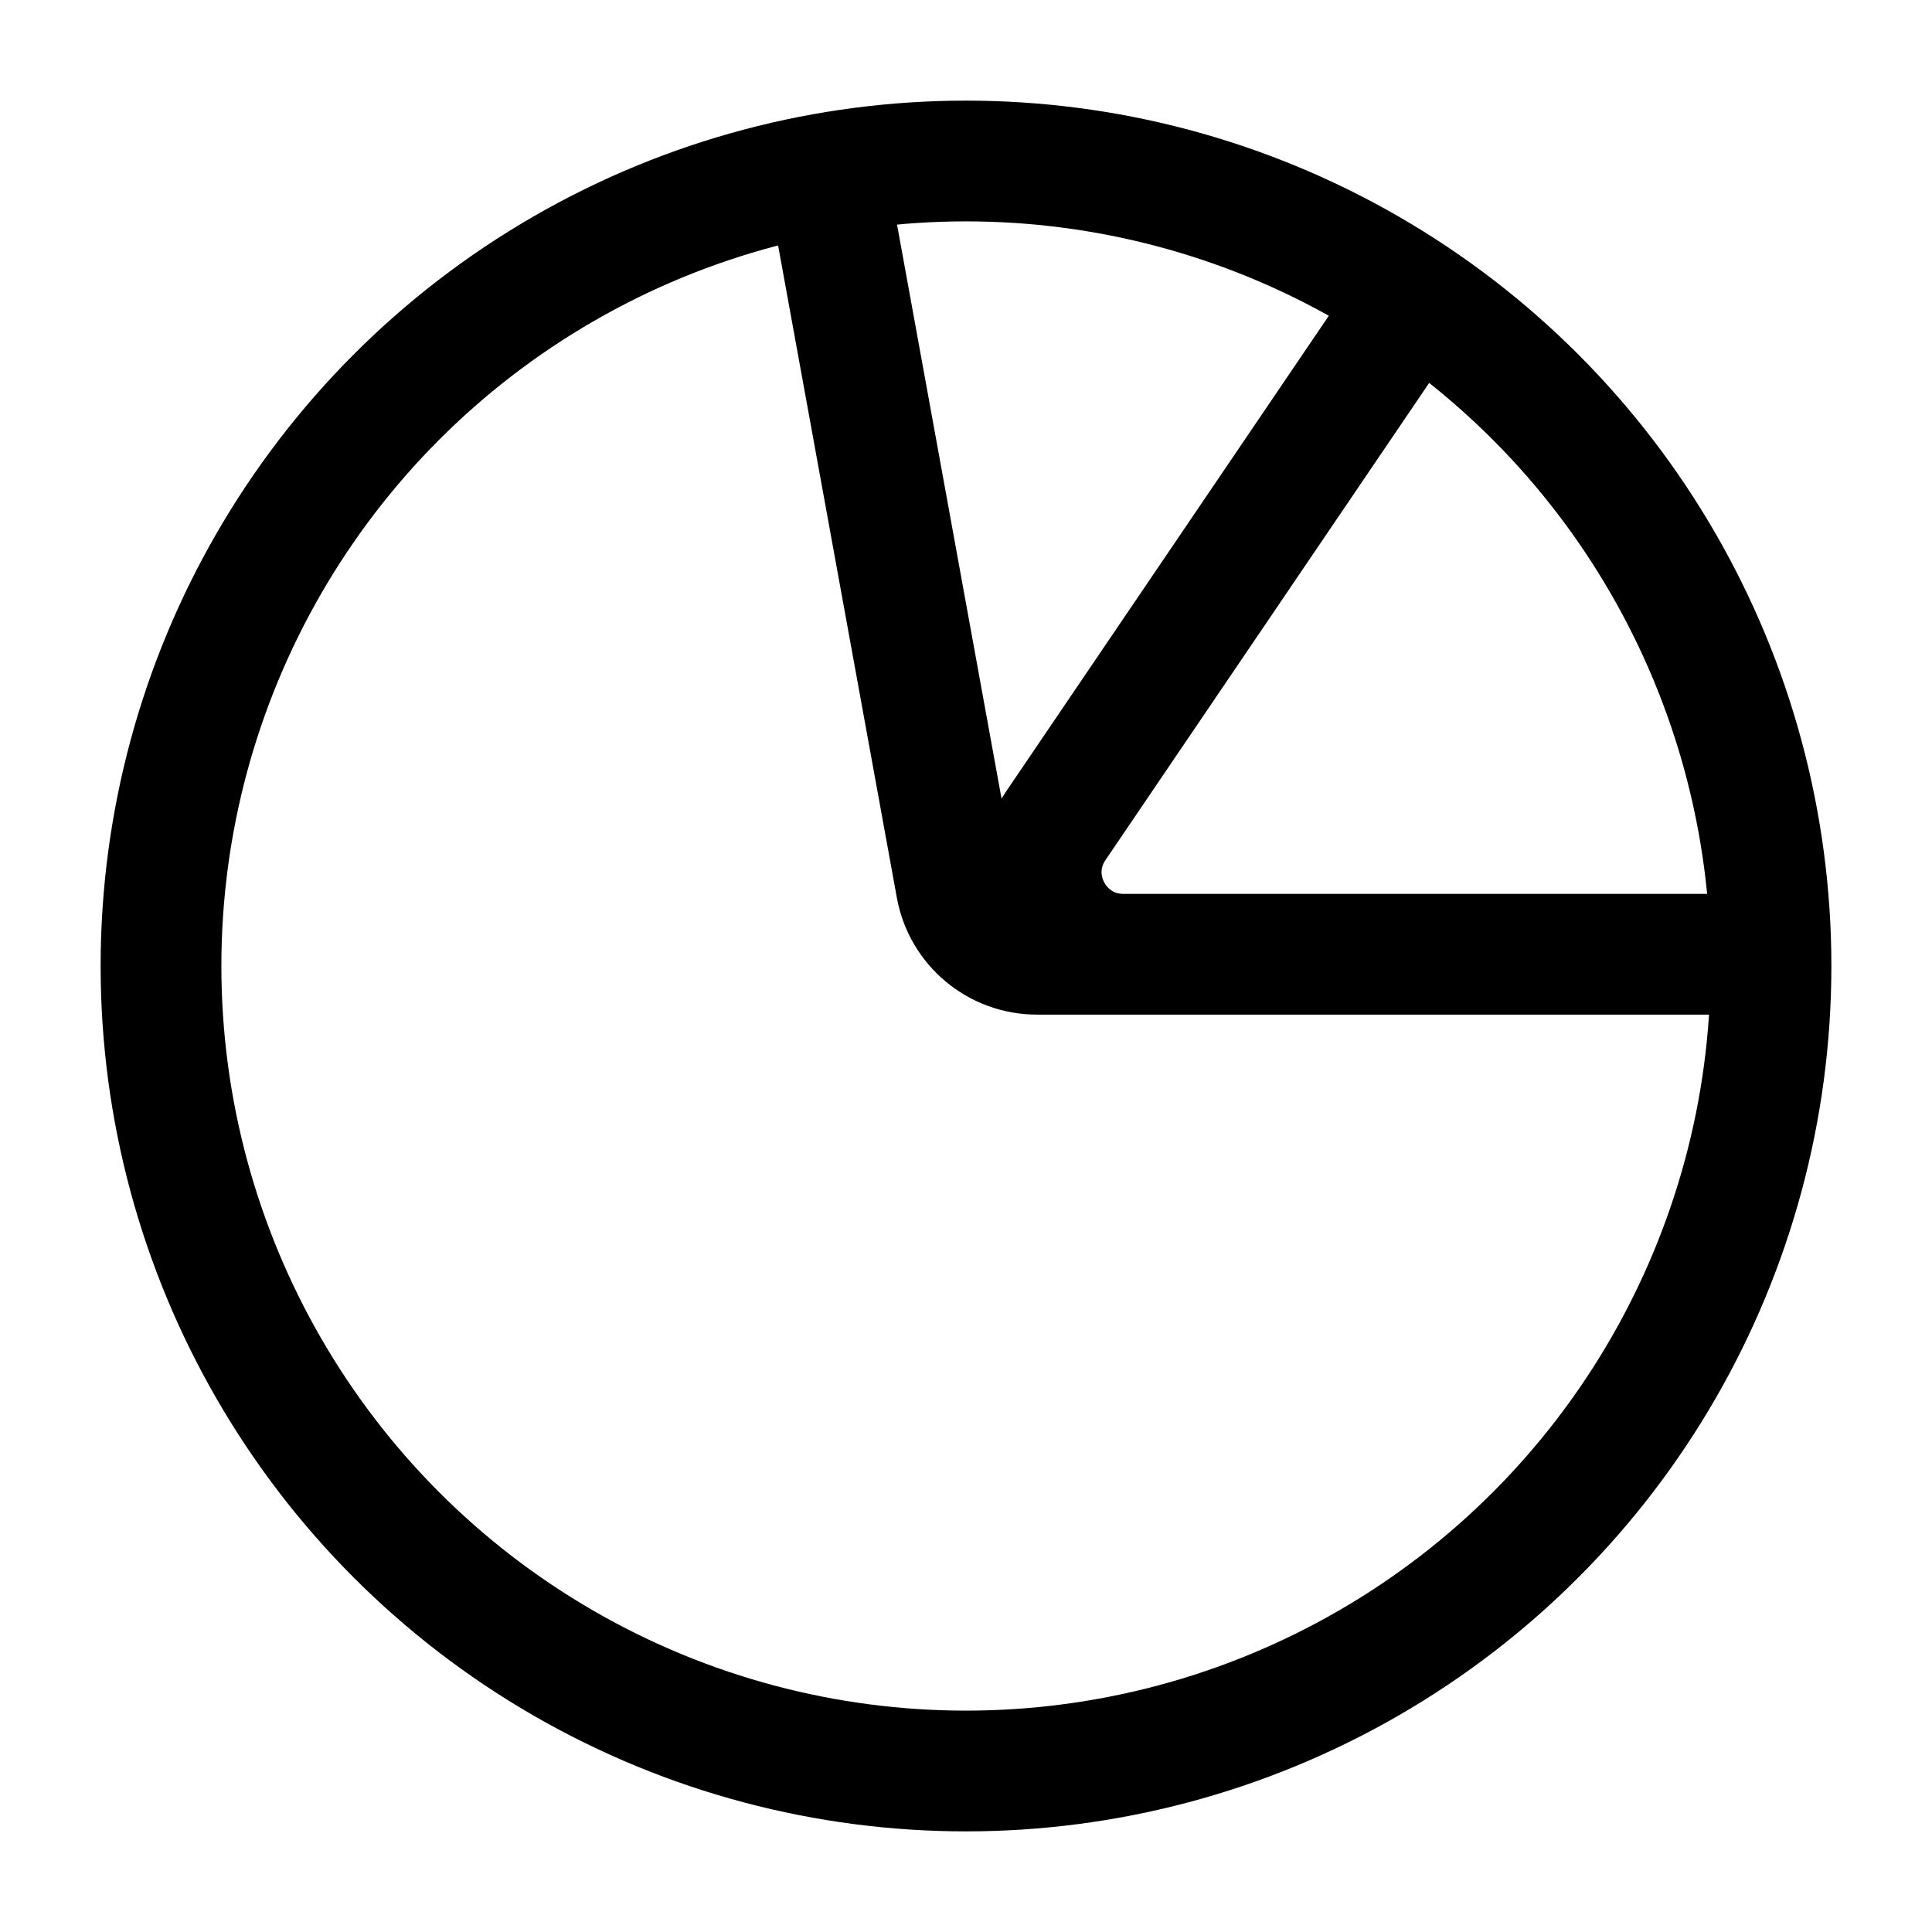 <svg id="icon-import" viewBox="0 0 24 24" fill="none" xmlns="http://www.w3.org/2000/svg">
<circle cx="12" cy="12" r="10" stroke="black" stroke-width="1.5" vector-effect="non-scaling-stroke"/>
<path d="M17.183 4.262L13.112 10.263C12.652 10.94 13.137 11.854 13.955 11.854H21.276L12.882 11.854C12.389 11.854 11.967 11.502 11.879 11.018L10.388 2.828" stroke="black" stroke-width="1.5" vector-effect="non-scaling-stroke"/>
</svg>
